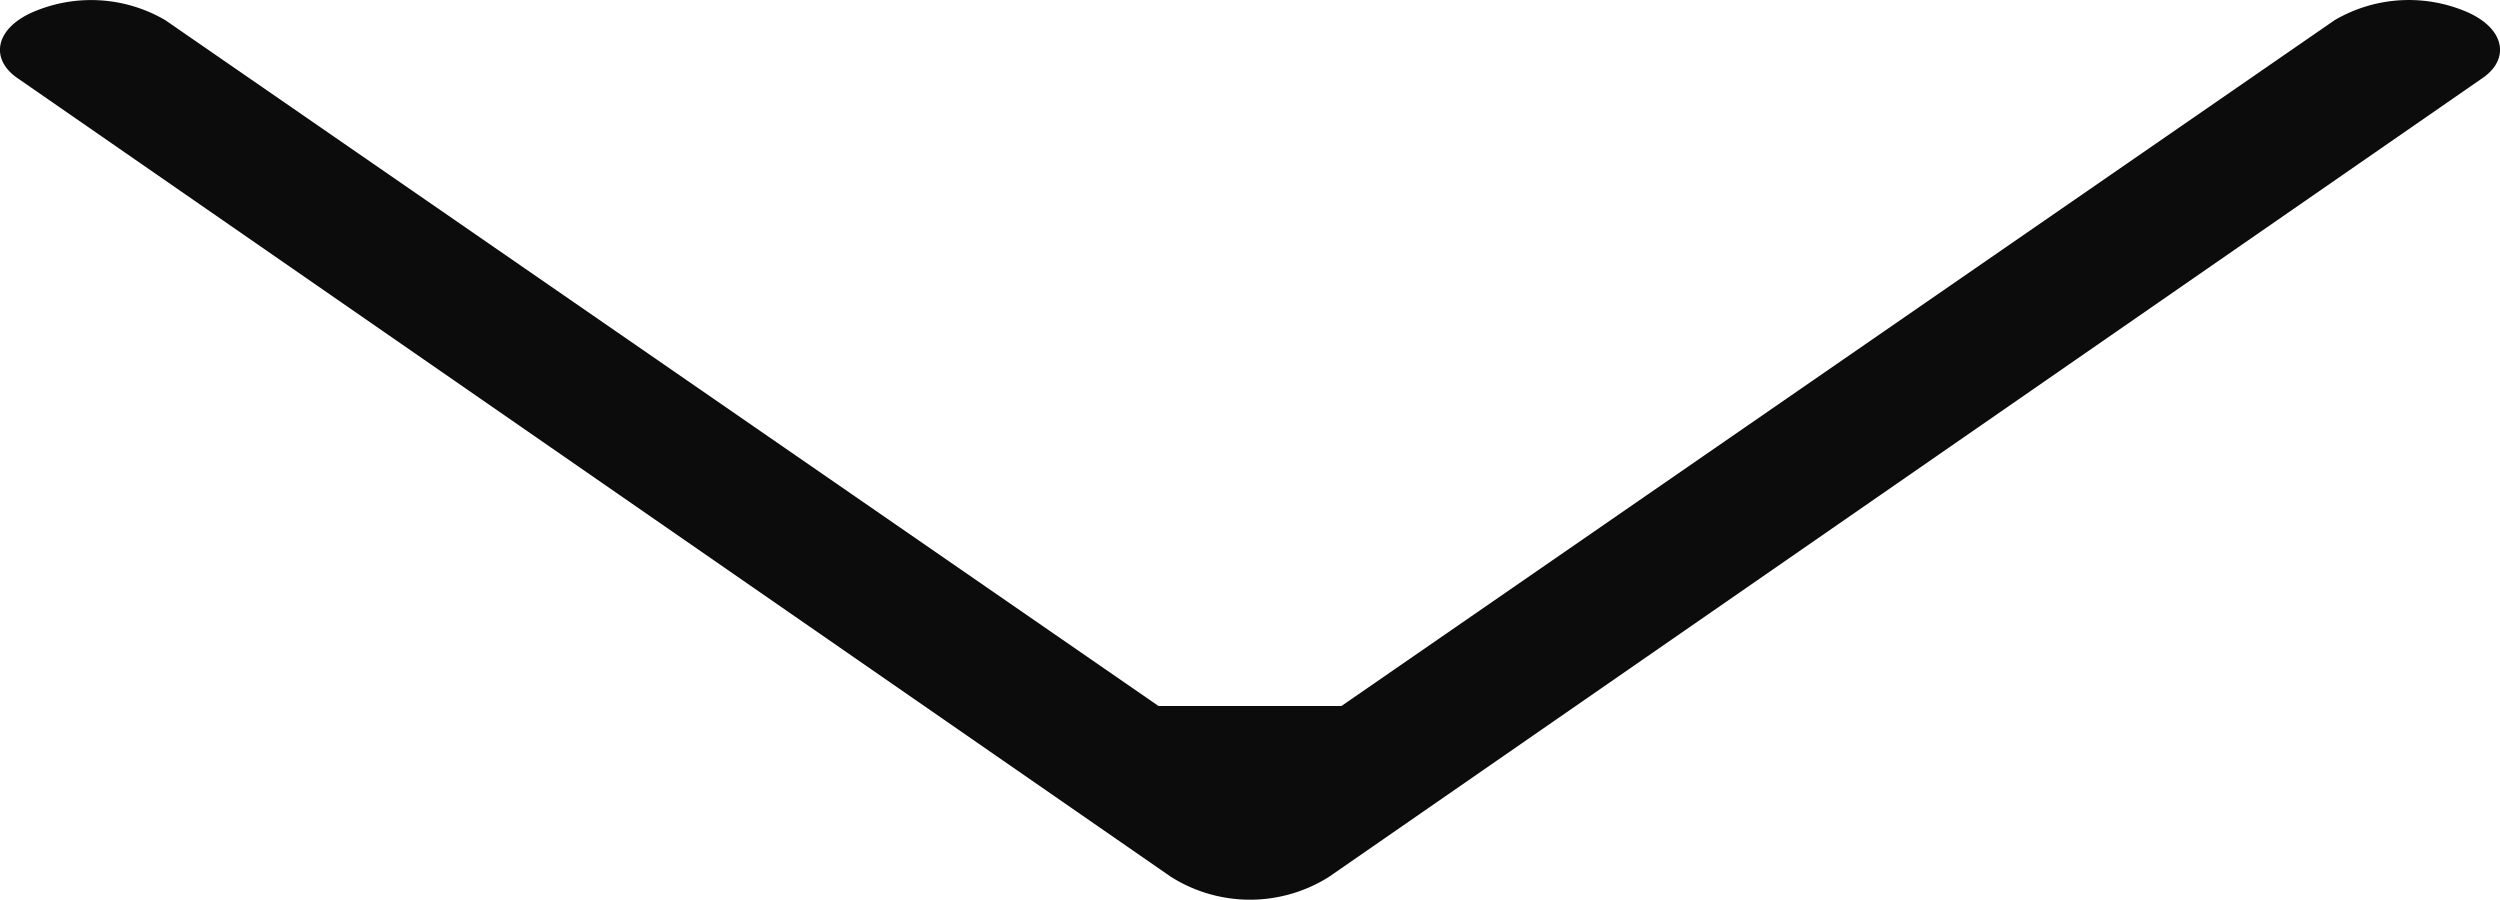 <svg xmlns="http://www.w3.org/2000/svg" xmlns:xlink="http://www.w3.org/1999/xlink" width="58.967" height="21.22" viewBox="0 0 58.967 21.22">
  <defs>
    <clipPath id="clip-path">
      <path id="Path_10373" data-name="Path 10373" d="M0,9.666H58.967v-21.22H0Z" transform="translate(0 11.554)" fill="none"/>
    </clipPath>
  </defs>
  <g id="Group_153259" data-name="Group 153259" transform="translate(0 11.554)">
    <g id="Group_153258" data-name="Group 153258" transform="translate(0 -11.554)" clip-path="url(#clip-path)">
      <g id="Group_153257" data-name="Group 153257" transform="translate(0 -0.001)">
        <path id="Path_10372" data-name="Path 10372" d="M14.412,7.586,37.842-8.593a3.468,3.468,0,0,1,3.018-.233c1.006.388,1.15,1.161.432,1.625L14.124,11.612a3.49,3.49,0,0,1-3.736,0L-16.779-7.2c-.718-.465-.575-1.238.432-1.625a3.468,3.468,0,0,1,3.018.233L10.1,7.586" transform="translate(17.227 9.068)" fill="#0c0c0c"/>
      </g>
    </g>
  </g>
</svg>

